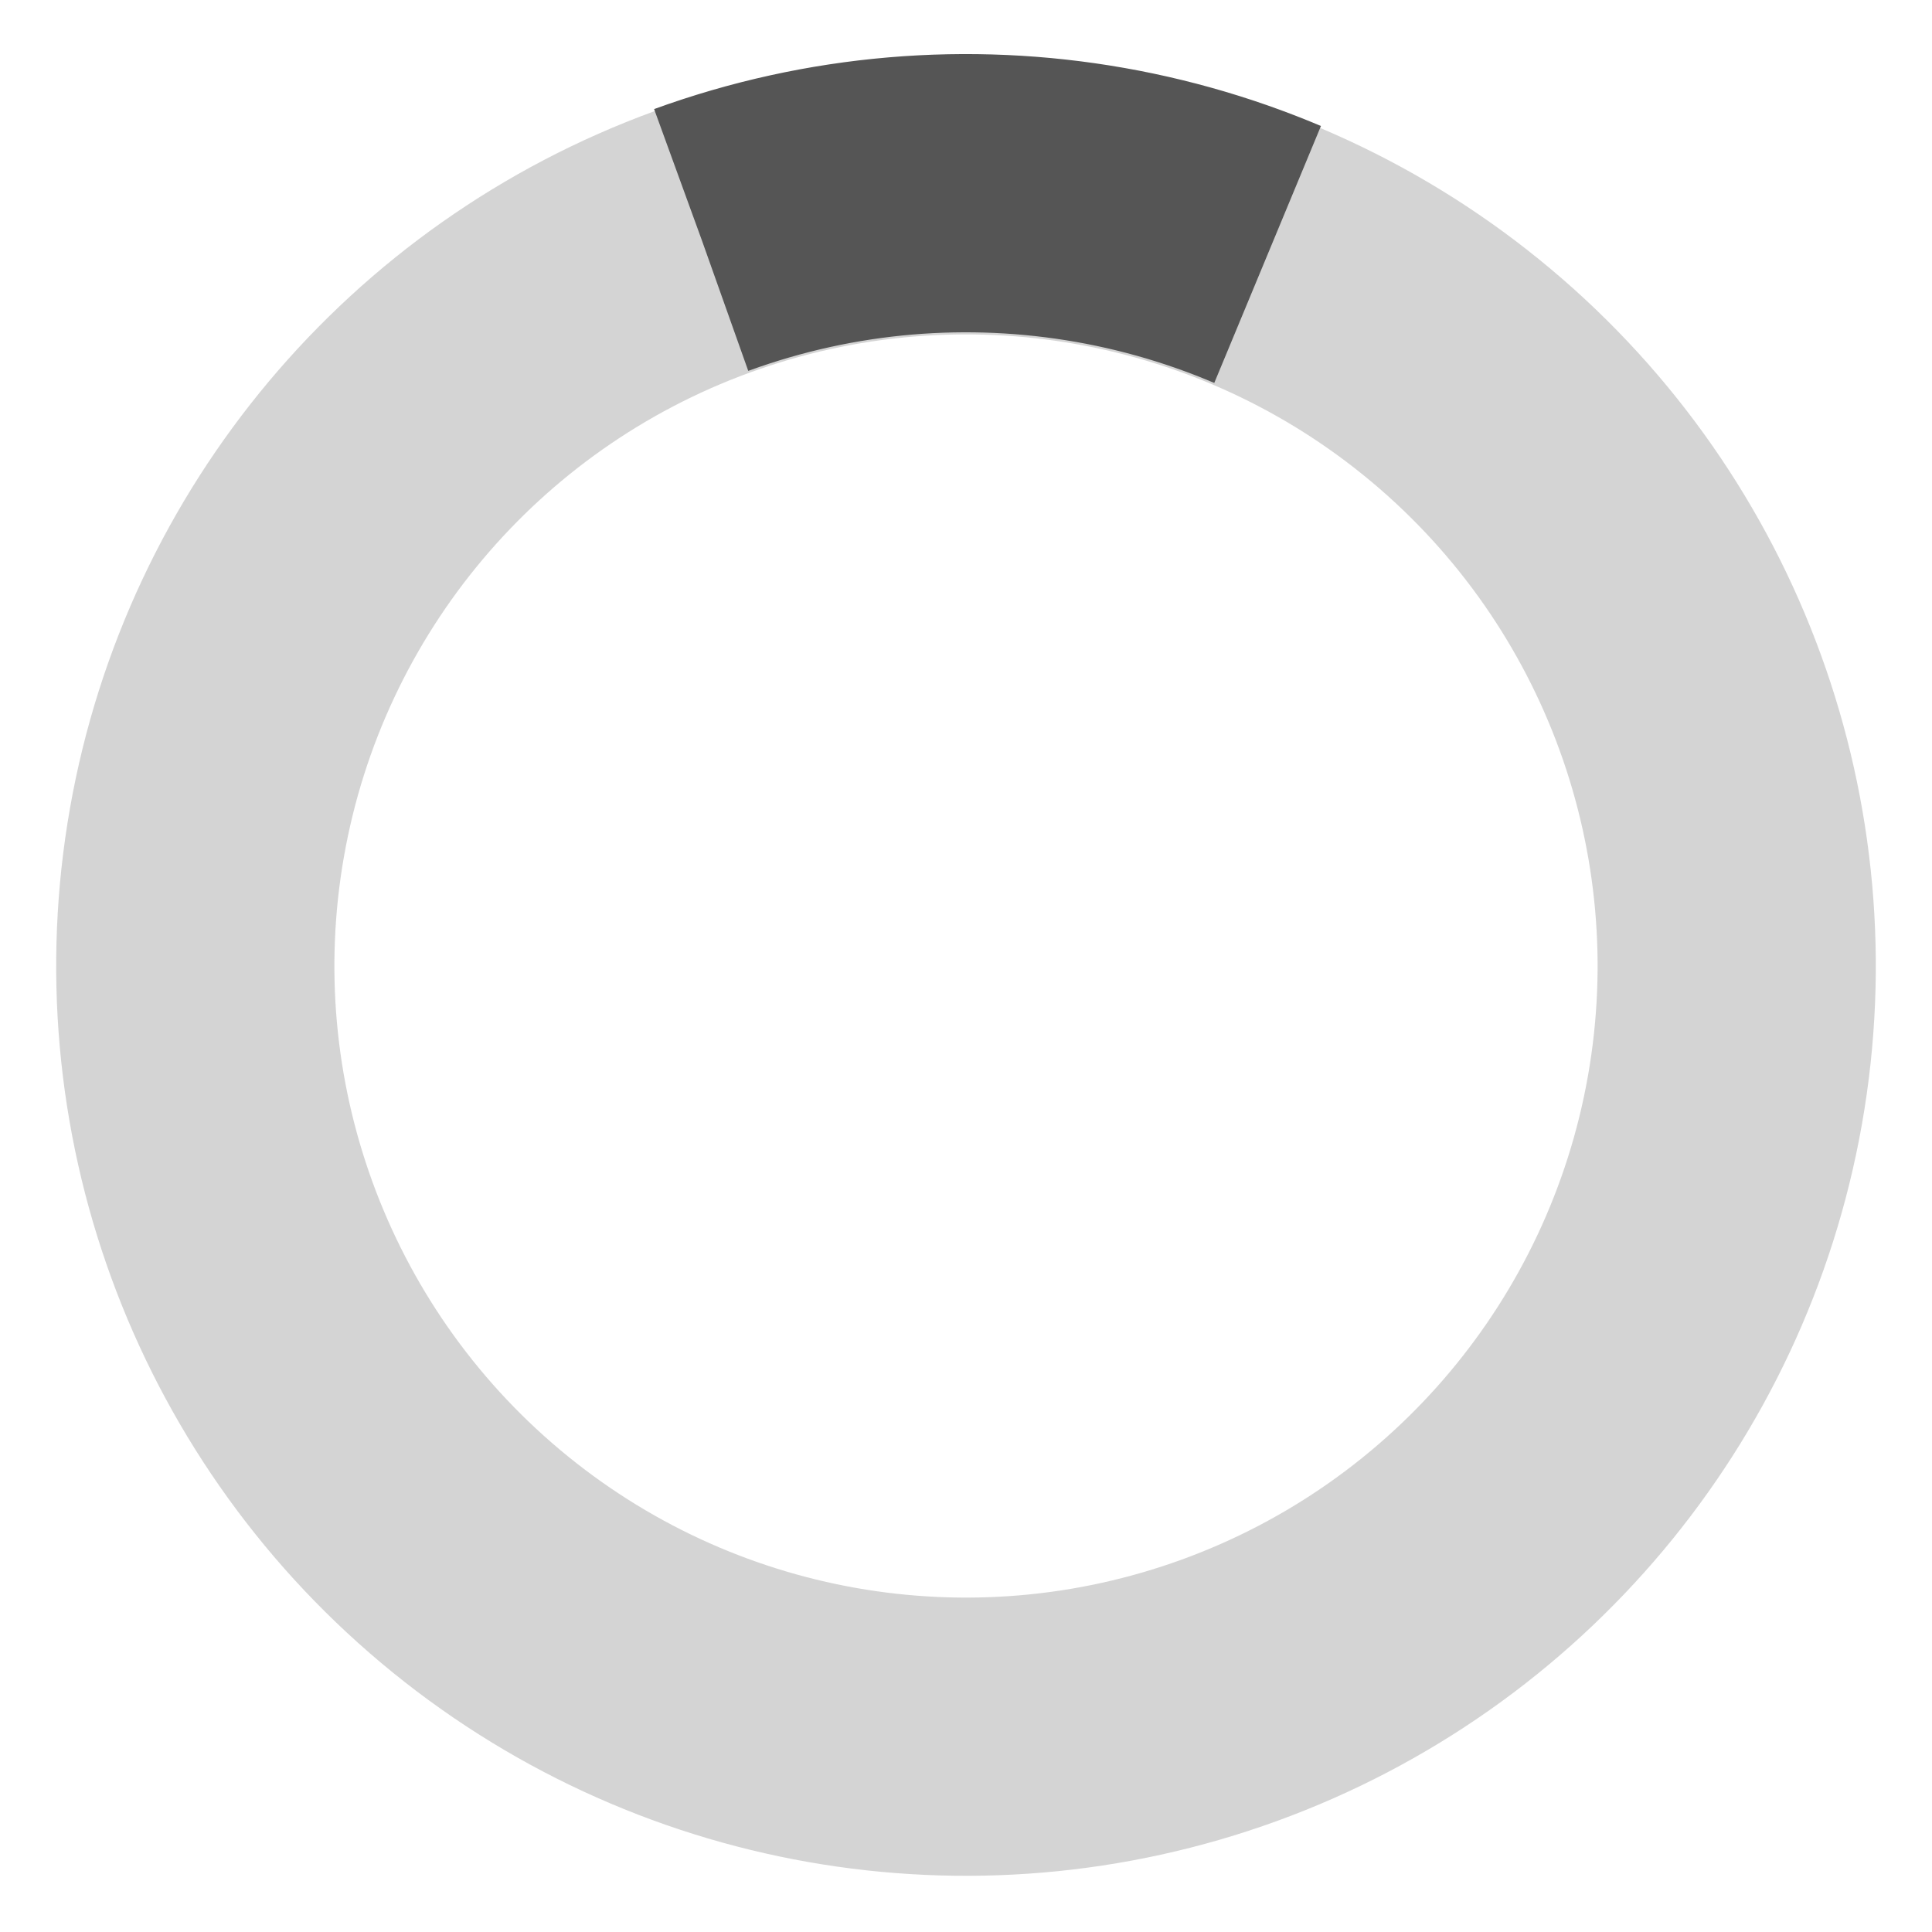 <svg width="32px" height="32px" xmlns="http://www.w3.org/2000/svg" xmlns:xlink="http://www.w3.org/1999/xlink" viewBox="0 0 100 100" preserveAspectRatio="xMidYMid">
	<g transform="rotate(250 50 50)">
		<animateTransform attributeName="transform" type="rotate" values="240 50 50;-120 50 50" keyTimes="0;1" dur="1s" repeatCount="indefinite" calcMode="spline" keySplines="0.5 0 0.5 1" begin="-0.1s"></animateTransform>
		<circle cx="50" cy="50" r="40" stroke="#555555" stroke-width="14.4" fill="none" stroke-dasharray="30 330" class="">
			<animate attributeName="stroke-dasharray" values="30 330;90 330;30 330" keyTimes="0;0.5;1" dur="1s" repeatCount="indefinite" calcMode="spline" keySplines="0.5 0 0.5 1;0.5 0 0.5 1" begin="0"></animate>
		</circle>
		<circle cx="50" cy="50" r="39.891" stroke="#555555" opacity="0.25" stroke-width="14.4" fill="none" stroke-dasharray="0 0" class="">

		</circle>
	</g>
</svg>
